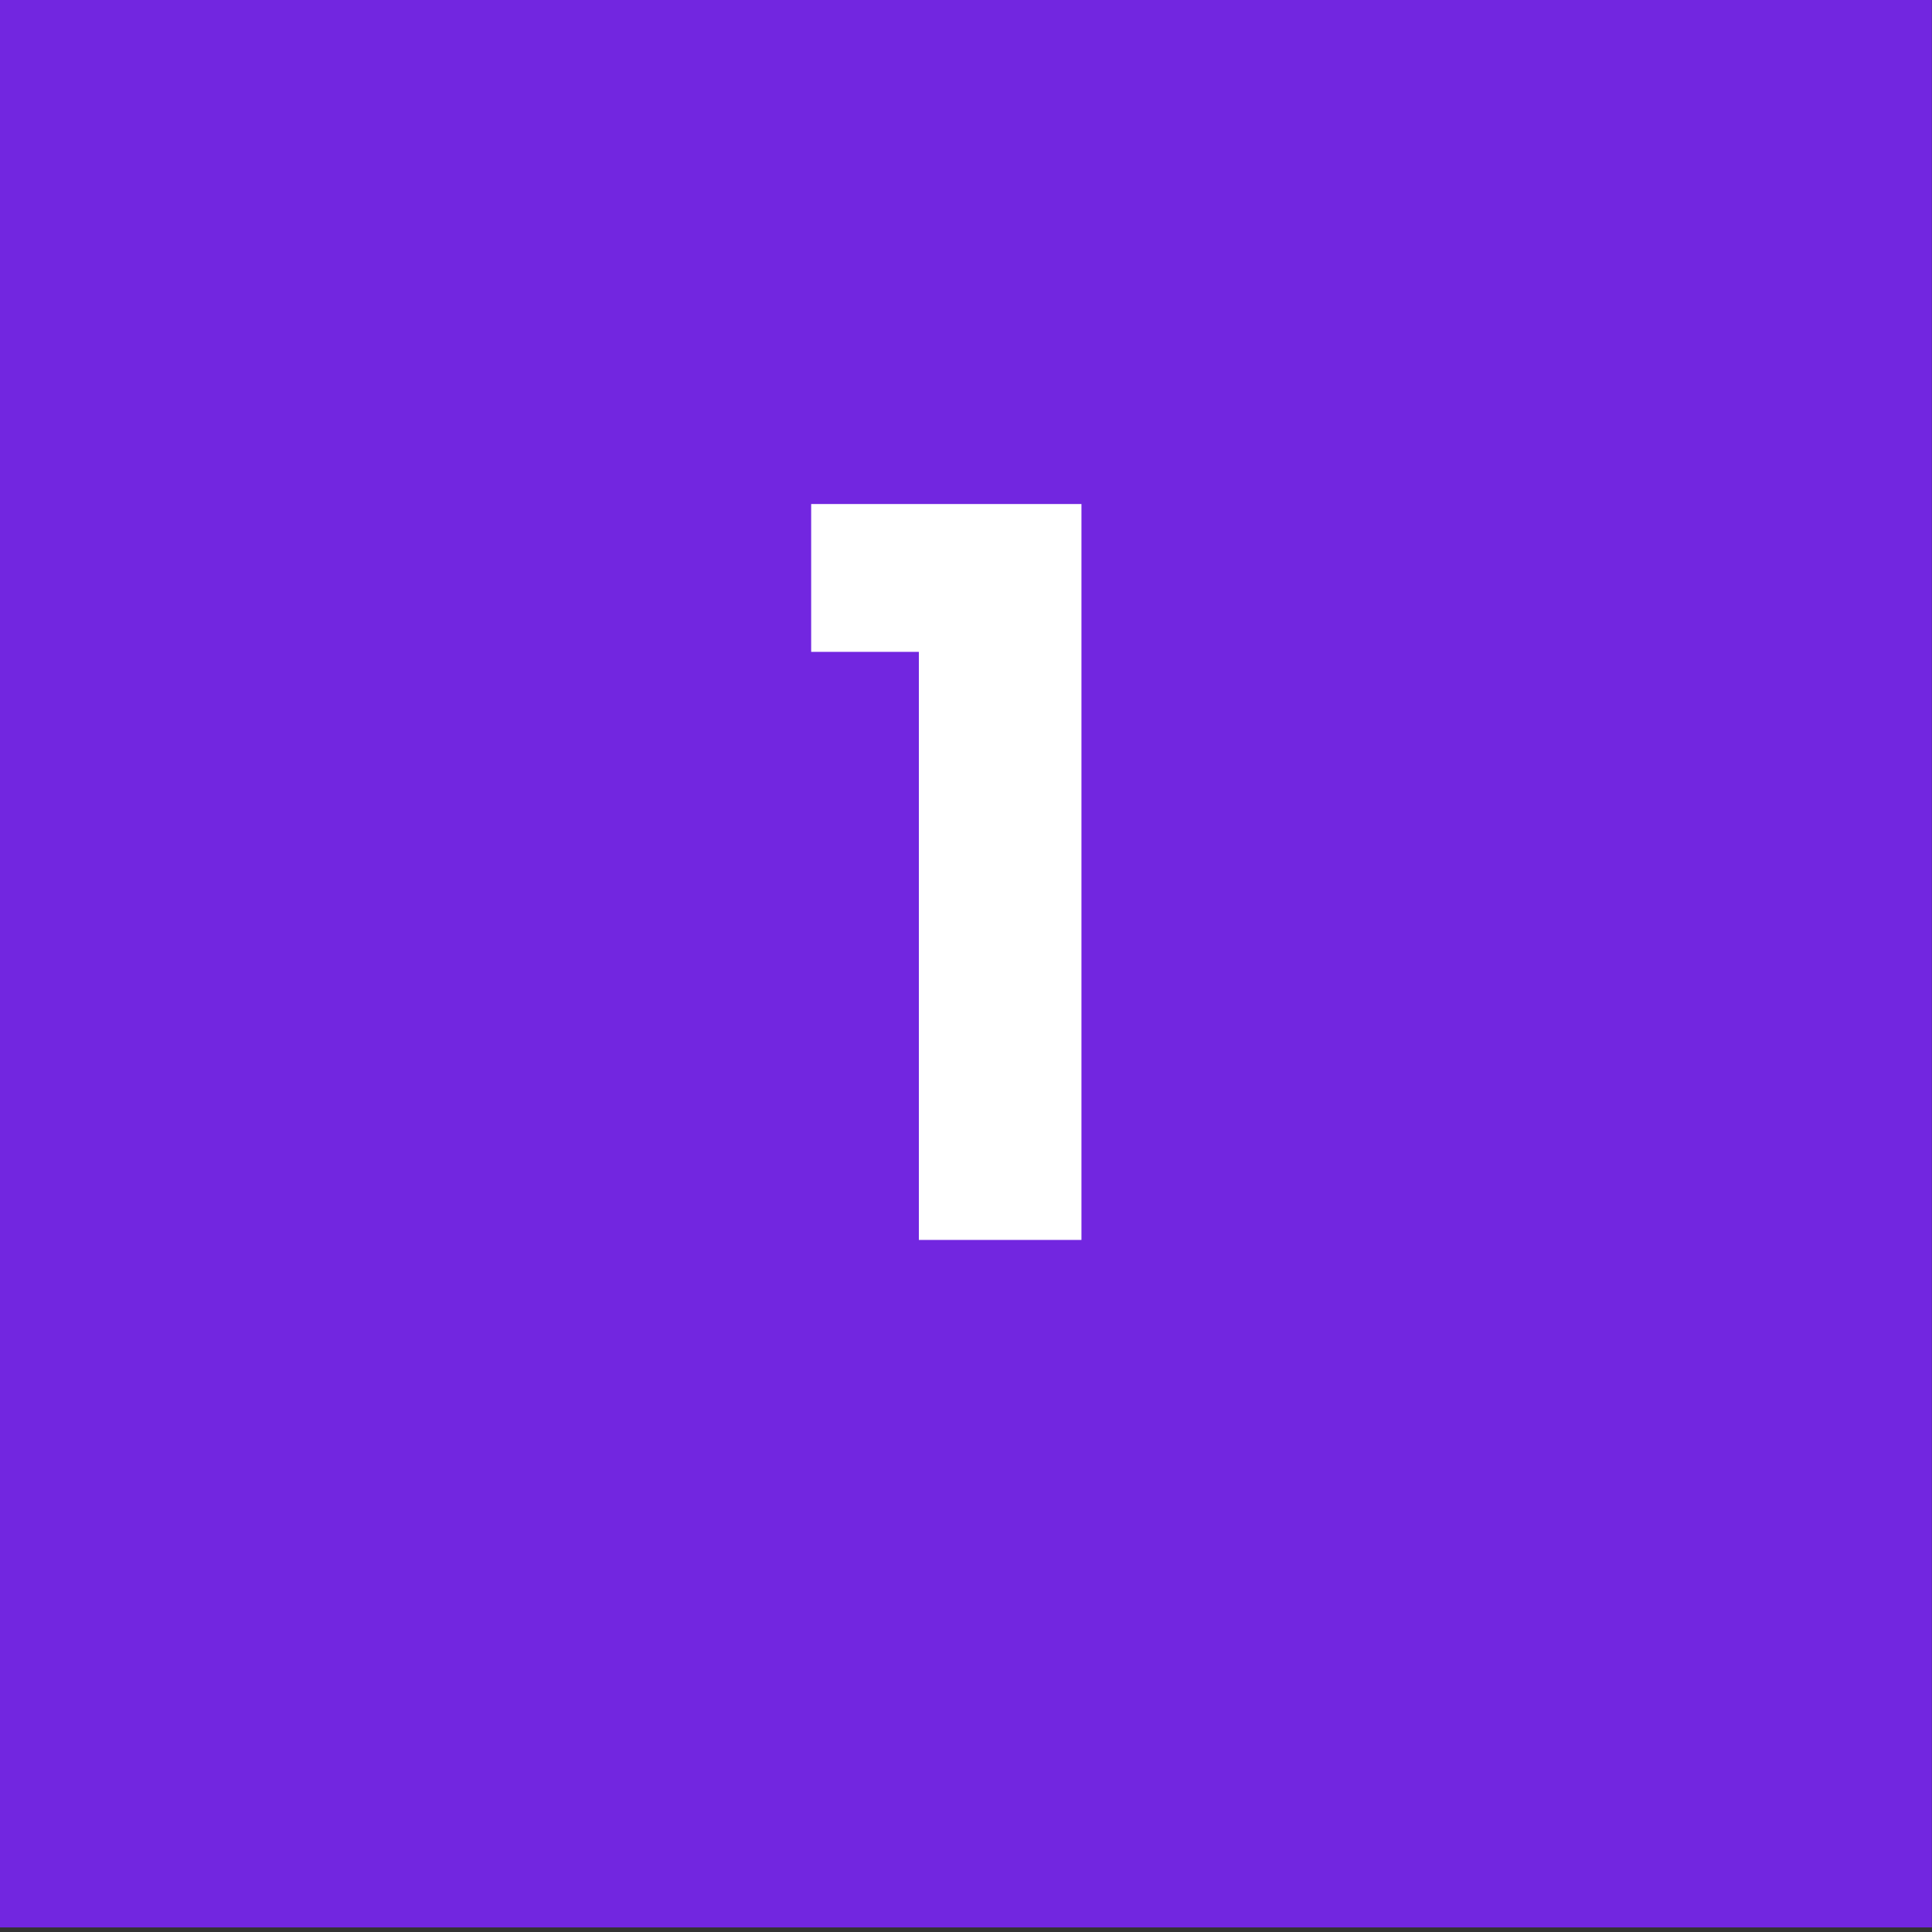 <?xml version="1.0" encoding="UTF-8"?><svg id="a" xmlns="http://www.w3.org/2000/svg" width="70" height="70" viewBox="0 0 70 70"><rect x="0" y="0" width="70" height="70" fill="#333333" stroke="none"/><rect x="-.005" y="-.166" width="70" height="70" style="fill:#7226e0;"/><path d="m33.292,23.618h-3.902v-5.356h9.793v26.663h-5.891v-21.307Z" style="fill:#fff;"/></svg>